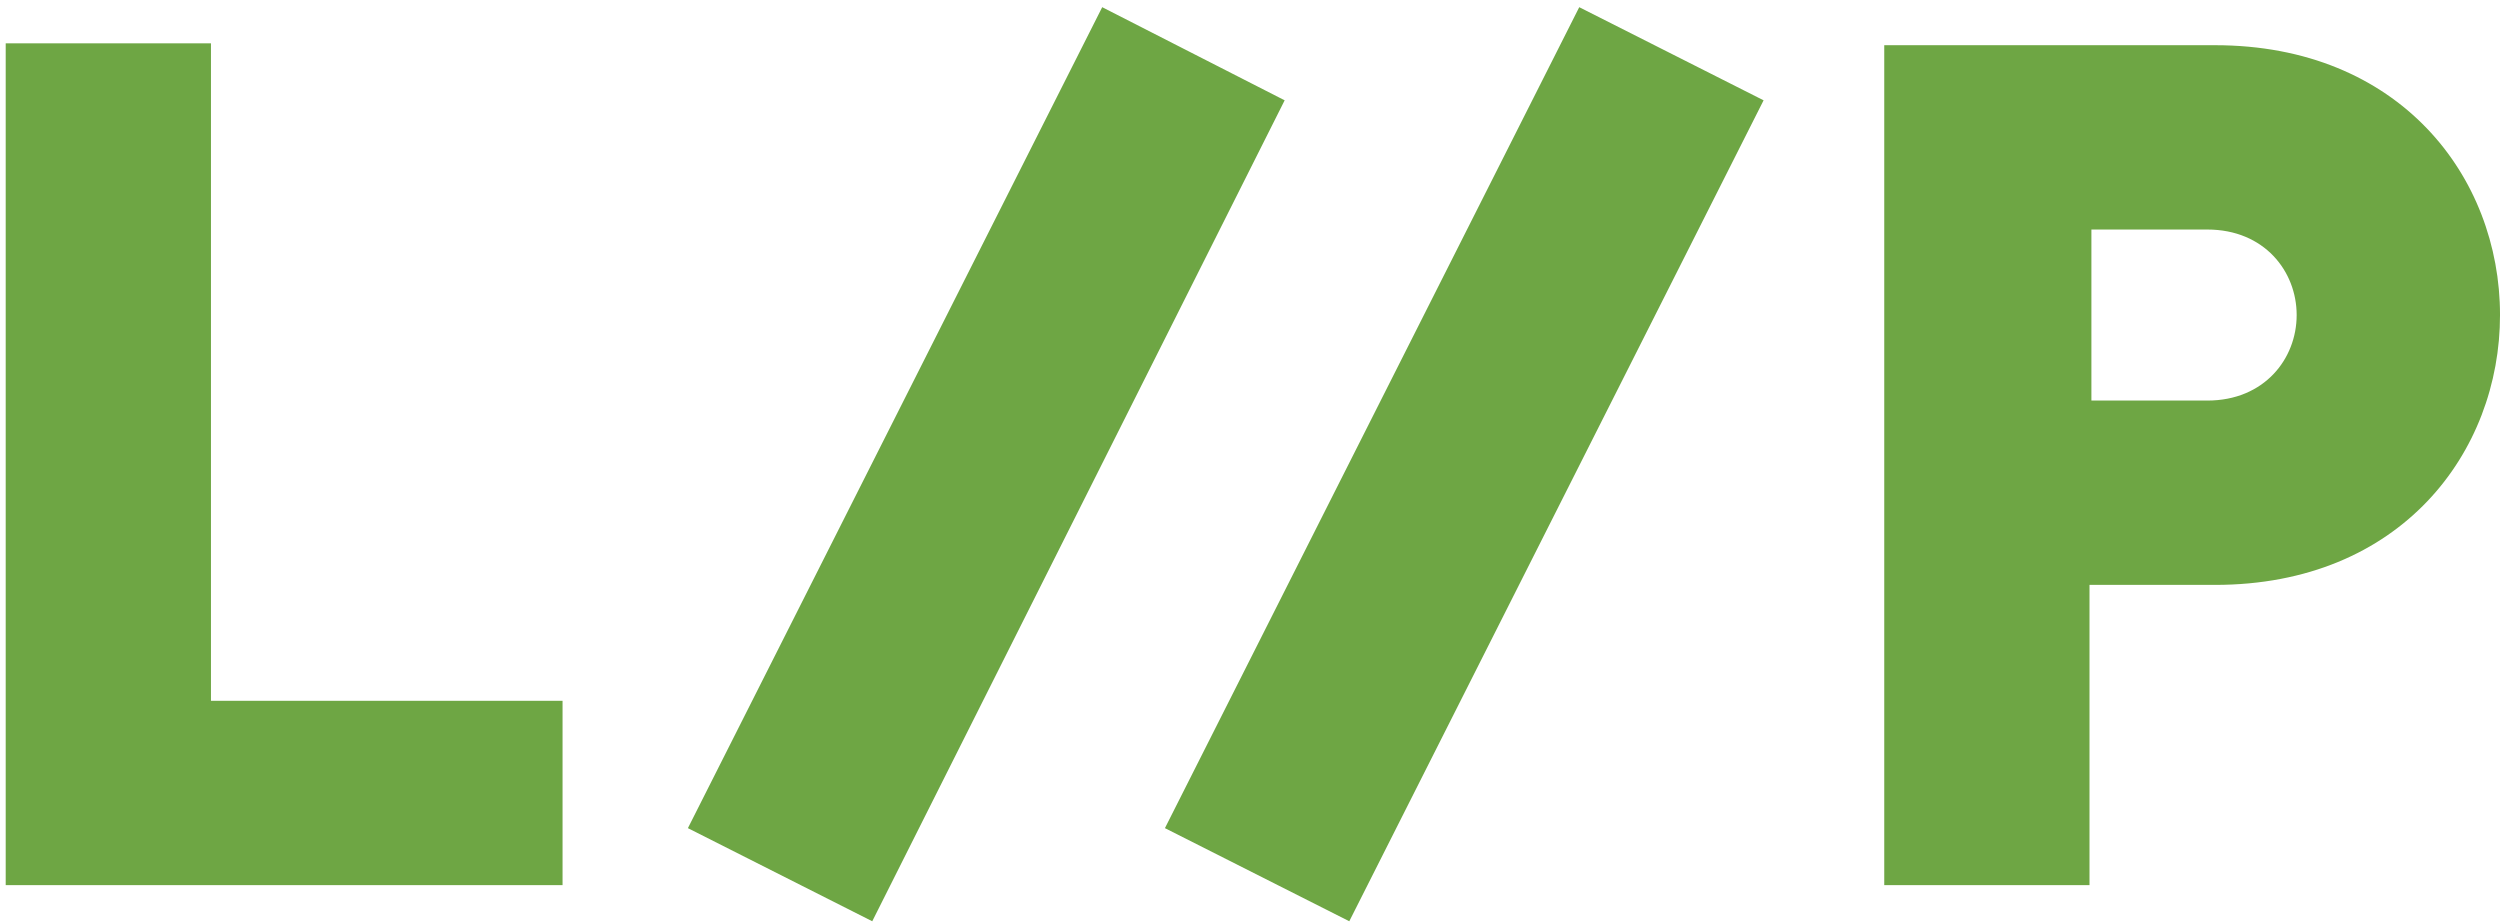 <svg xmlns="http://www.w3.org/2000/svg" fill="none" viewBox="0 0 320 118"><g fill="#6EA644" clip-path="url(#a)"><path d="M0 113.299h72.007V89.705H27.003V5.543H.73v107.756zm0 0h72.007V89.705H27.003V5.543H.73v107.756zm111.648 4.622 52.789-105.08L141.083.92 88.051 106.002zm61.06 0 53.032-105.08L202.143.92l-53.032 105.081zM241.184 5.542V113.3h26.272V74.867h16.056c23.84 0 36.49-17.027 36.49-34.54 0-17.757-12.893-34.541-36.49-34.541h-42.328zM267.7 29.38h14.839c7.298 0 11.434 5.352 11.434 10.946 0 5.595-4.136 10.946-11.434 10.946H267.7z"/></g><defs><clipPath id="a"><path fill="#fff" d="M0 .921h320v117H0z"/></clipPath></defs></svg>